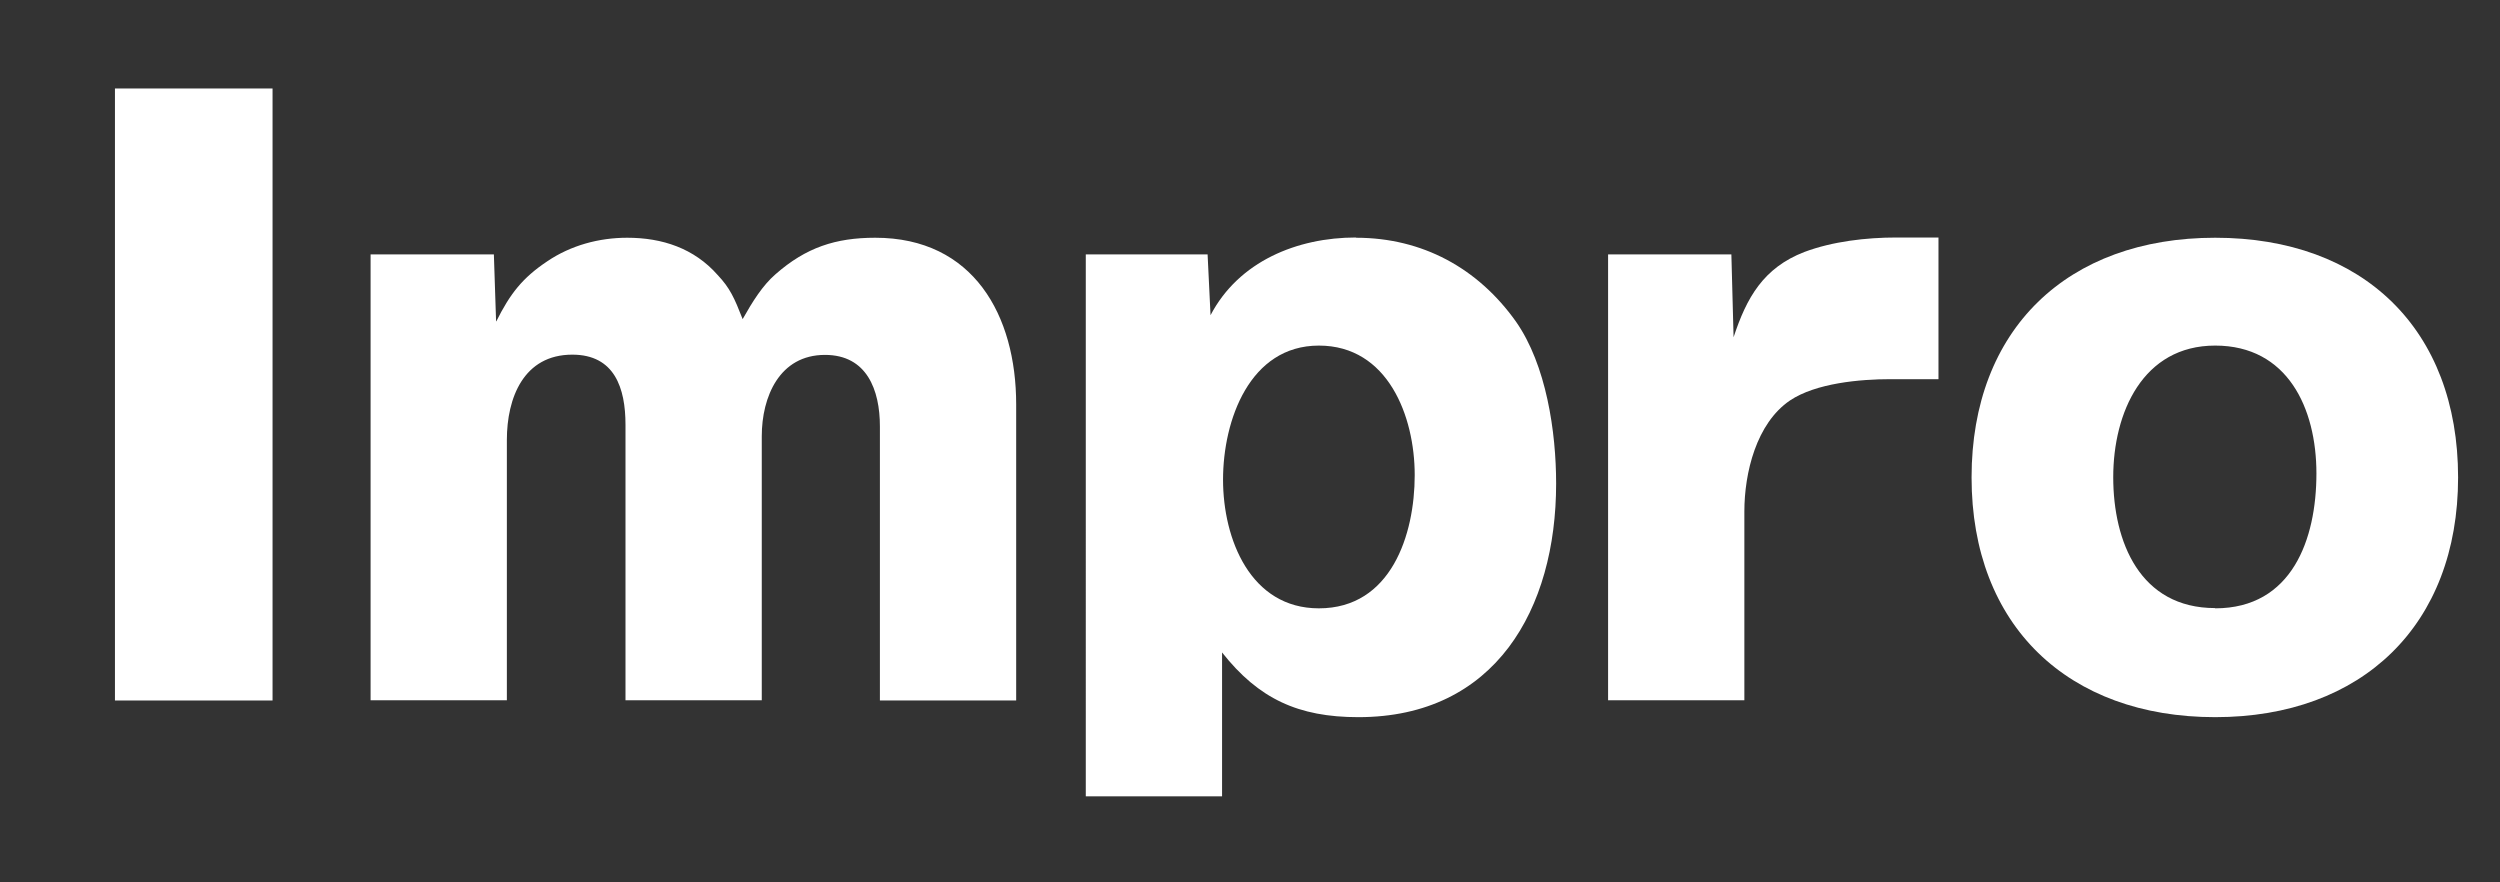 <?xml version="1.0" encoding="UTF-8"?>
<svg id="_内容" data-name="内容" xmlns="http://www.w3.org/2000/svg" viewBox="0 0 102 36">
  <rect x="0" y="0" width="102" height="36" fill="#333333" stroke="none"/>
  <defs>
    <style>
      .cls-1 {
        fill: none;
      }

      .cls-1, .cls-2 {
        stroke-width: 0px;
      }

      .cls-2 {
        fill: #fff;
      }
    </style>
  </defs>
  <g>
    <path class="cls-2" d="M4.69,28.58V3.61h6.43v24.97h-6.43Z"/>
    <path class="cls-2" d="M20.25,13.11c.56-1.12,1.06-1.77,2.08-2.45.96-.65,2.11-.96,3.26-.96,1.43,0,2.73.43,3.69,1.52.5.53.68.93,1.02,1.8.4-.71.81-1.37,1.34-1.83,1.24-1.09,2.45-1.49,4.07-1.49,4.01,0,5.75,3.17,5.75,6.8v12.08h-5.56v-11.18c0-1.49-.53-2.92-2.24-2.92-1.86,0-2.58,1.71-2.58,3.32v10.77h-5.56v-11.24c0-1.49-.44-2.86-2.17-2.86-1.99,0-2.67,1.77-2.67,3.48v10.62h-5.56V10.38h5.03l.09,2.73Z"/>
    <path class="cls-2" d="M55.33,9.7c2.7,0,4.97,1.24,6.52,3.42,1.24,1.77,1.64,4.5,1.64,6.61,0,5.12-2.48,9.53-8.07,9.53-2.45,0-4.07-.75-5.56-2.64v5.87h-5.56V10.38h4.97l.12,2.48c1.15-2.2,3.54-3.17,5.93-3.17ZM57.72,19.38c0-2.39-1.09-5.28-3.91-5.28s-3.91,3.04-3.91,5.47,1.12,5.25,3.91,5.25c2.95,0,3.91-3.01,3.91-5.43Z"/>
    <path class="cls-2" d="M70.73,13.76c.53-1.61,1.21-2.83,2.89-3.48,1.15-.43,2.51-.59,3.76-.59h1.71v5.78h-1.96c-1.24,0-3.04.16-4.1.87-1.37.93-1.86,2.95-1.86,4.53v7.7h-5.56V10.38h5.03l.09,3.38Z"/>
    <path class="cls-2" d="M100.29,19.48c0,6.02-3.91,9.78-9.91,9.78s-9.94-3.73-9.94-9.78,3.91-9.78,9.94-9.78,9.91,3.73,9.91,9.78ZM90.38,24.82c3.14,0,4.13-2.83,4.13-5.5s-1.18-5.22-4.13-5.22-4.16,2.73-4.16,5.37,1.09,5.34,4.16,5.34Z"/>
  </g>
  <rect class="cls-1" width="102" height="36"/>
</svg>